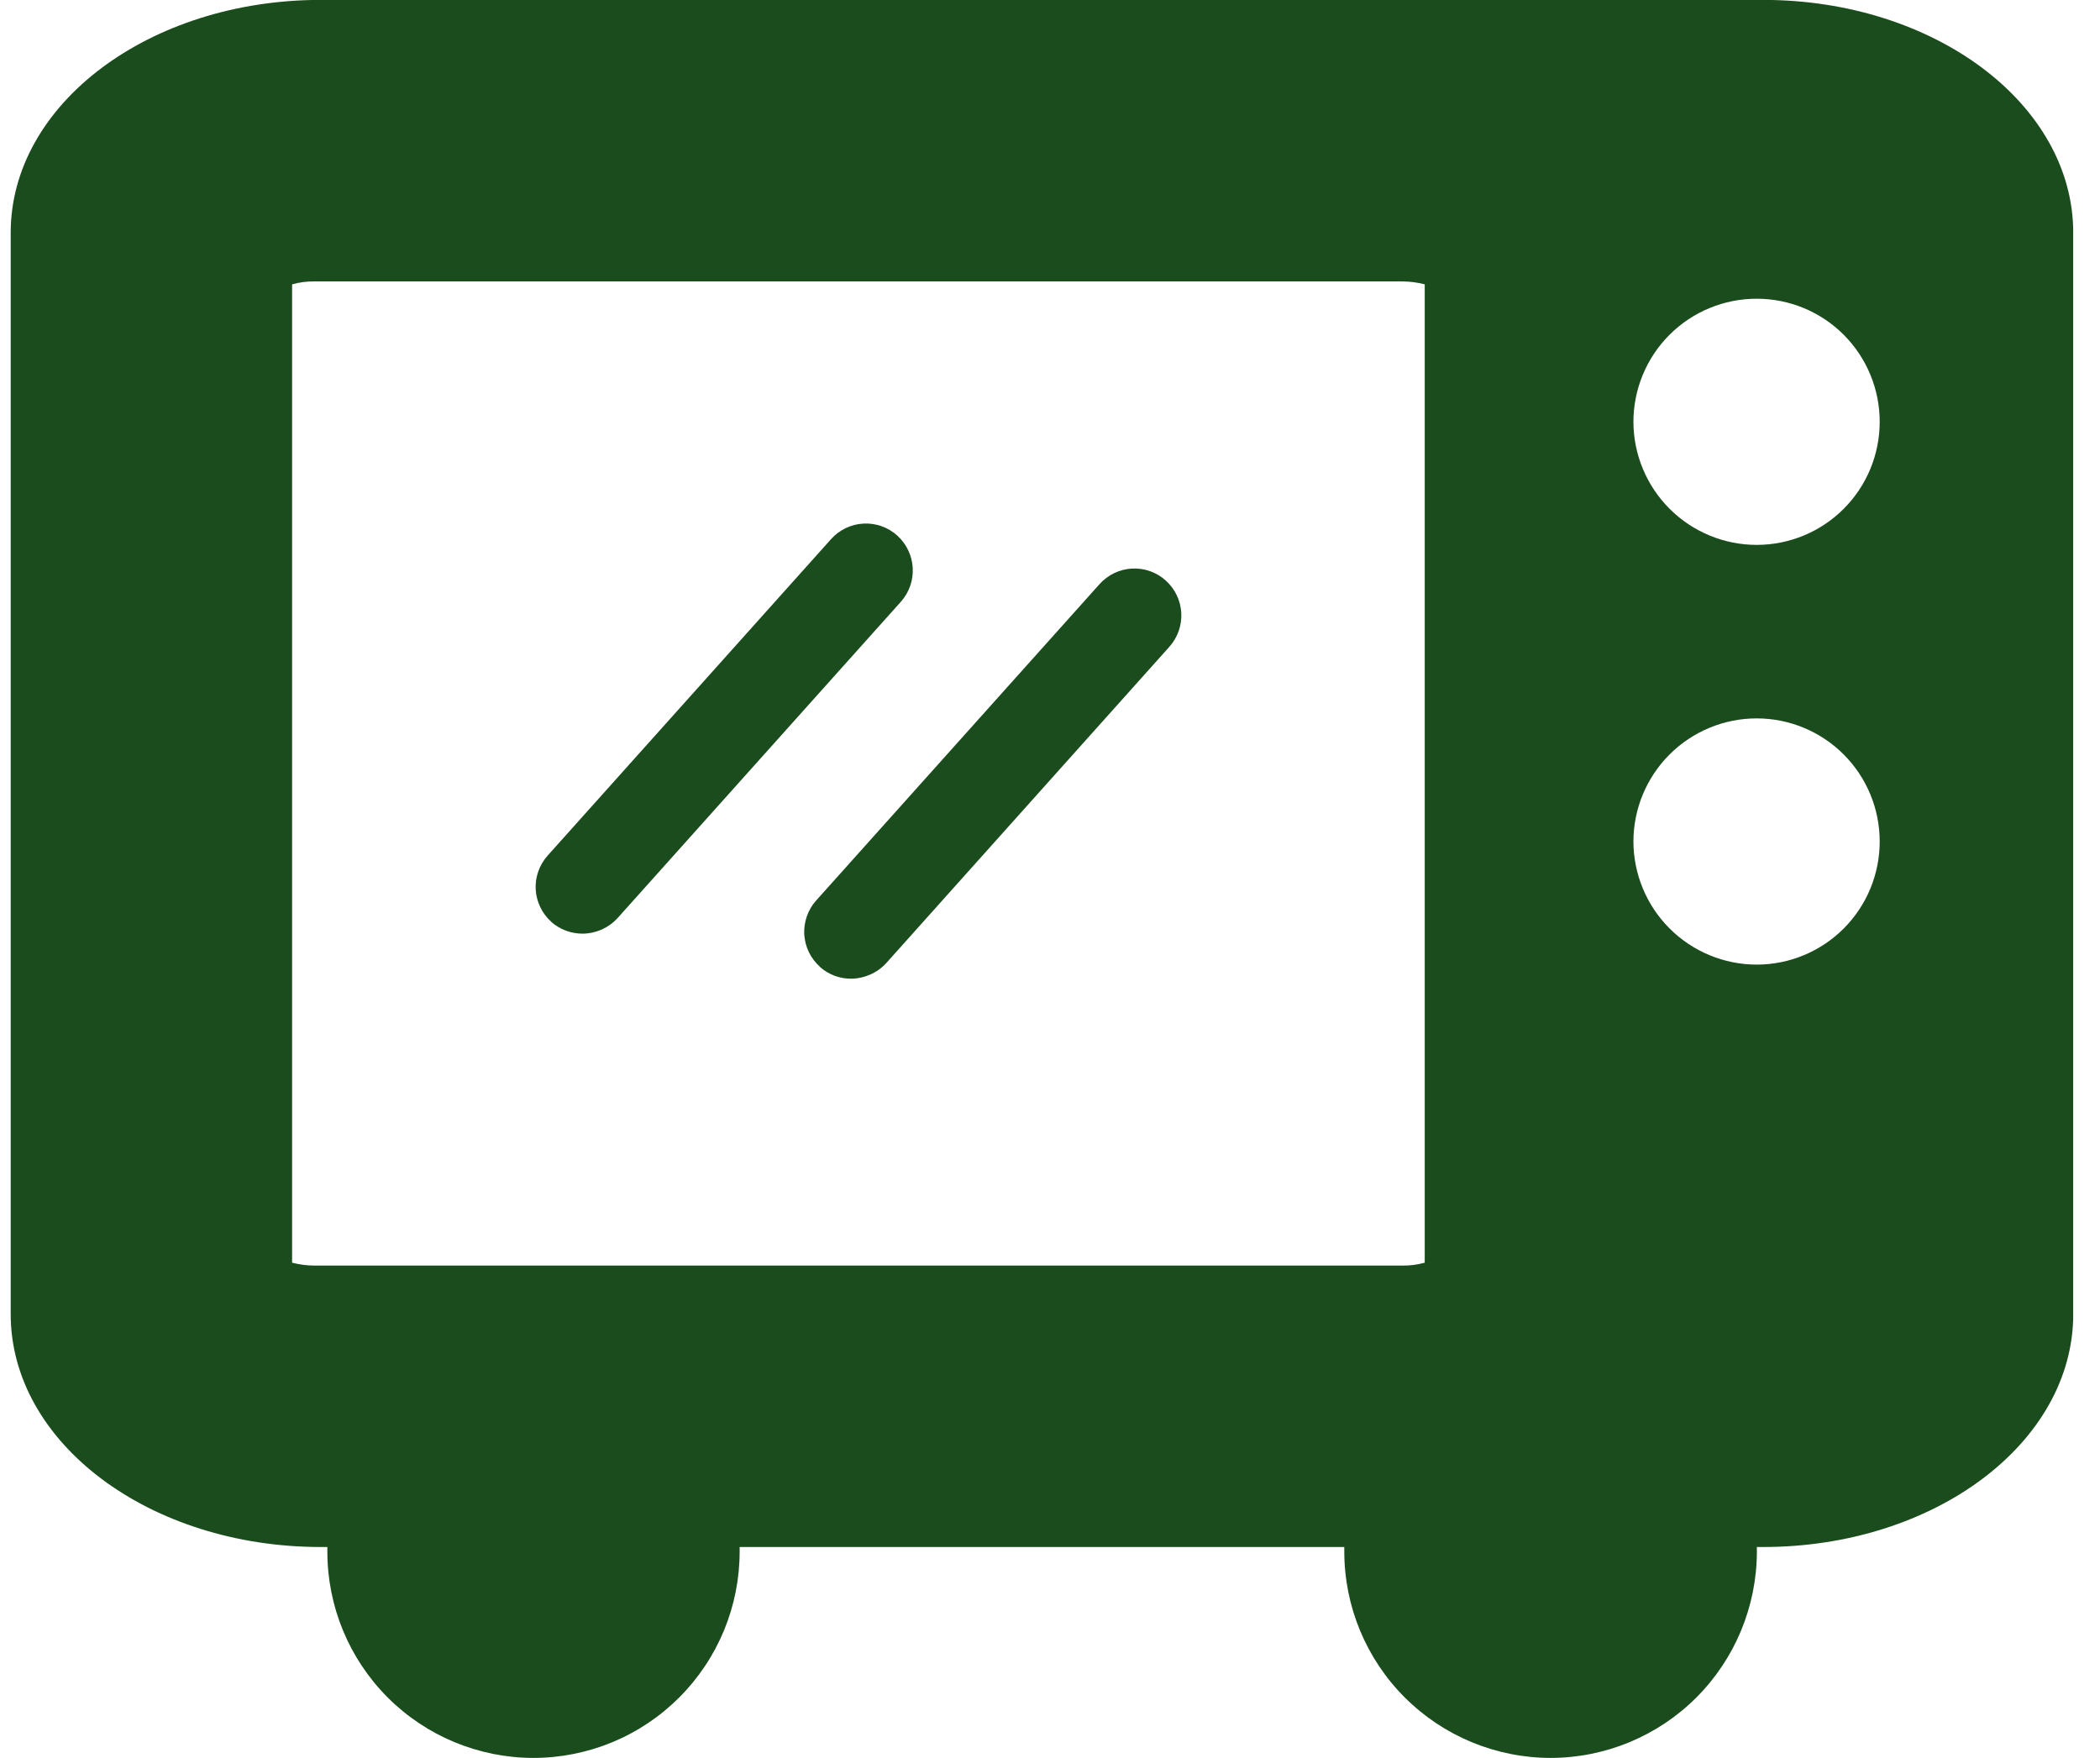 <svg xmlns="http://www.w3.org/2000/svg" fill="none" viewBox="0 0 43 36" height="36" width="43">
<g clip-path="url(#clip0_241_10994)">
<path fill="#1B4C1D" d="M27.526 31.775V31.679H35.974V31.775C35.972 32.895 35.527 33.968 34.736 34.76C33.944 35.552 32.871 35.997 31.751 35.998C30.631 35.997 29.557 35.552 28.765 34.761C27.973 33.969 27.527 32.895 27.526 31.775ZM6.703 31.775V31.679H15.145V31.775C15.145 32.33 15.035 32.879 14.823 33.392C14.61 33.904 14.299 34.37 13.906 34.762C13.514 35.154 13.049 35.465 12.536 35.677C12.023 35.889 11.474 35.998 10.919 35.998C9.8 35.996 8.728 35.551 7.937 34.759C7.147 33.967 6.703 32.894 6.703 31.775ZM6.569 31.679C3.064 31.679 0.219 29.549 0.219 26.91V4.767C0.219 2.128 3.064 -0.002 6.569 -0.002H36.101C39.606 -0.002 42.452 2.128 42.452 4.767V26.91C42.452 29.549 39.606 31.679 36.101 31.679H6.569ZM5.981 5.822V25.857C6.129 25.895 6.281 25.915 6.433 25.916H28.719C28.872 25.918 29.025 25.898 29.173 25.857V5.822C29.024 5.784 28.872 5.764 28.719 5.763H6.433C6.28 5.761 6.127 5.781 5.98 5.823L5.981 5.822ZM33.446 17.232C33.448 17.901 33.715 18.543 34.189 19.015C34.663 19.488 35.305 19.753 35.974 19.753C36.642 19.752 37.282 19.485 37.753 19.013C38.225 18.54 38.489 17.9 38.489 17.232C38.489 16.564 38.225 15.924 37.753 15.451C37.282 14.979 36.642 14.712 35.974 14.711C35.304 14.71 34.661 14.976 34.187 15.449C33.713 15.922 33.447 16.564 33.446 17.234L33.446 17.232ZM33.446 8.638C33.448 9.307 33.715 9.948 34.189 10.421C34.663 10.893 35.305 11.159 35.974 11.158C36.642 11.157 37.282 10.891 37.753 10.418C38.225 9.946 38.489 9.305 38.489 8.638C38.489 7.97 38.225 7.329 37.753 6.856C37.282 6.384 36.642 6.118 35.974 6.117C35.304 6.116 34.661 6.381 34.187 6.854C33.713 7.327 33.447 7.969 33.446 8.639L33.446 8.638ZM16.789 19.797C16.695 19.713 16.618 19.612 16.563 19.498C16.508 19.384 16.476 19.261 16.468 19.135C16.461 19.009 16.48 18.883 16.521 18.764C16.563 18.644 16.627 18.535 16.711 18.441L22.515 11.961C22.599 11.867 22.701 11.791 22.814 11.736C22.928 11.681 23.052 11.65 23.177 11.643C23.303 11.636 23.429 11.654 23.548 11.696C23.667 11.738 23.777 11.803 23.87 11.888C24.06 12.058 24.174 12.297 24.188 12.551C24.202 12.805 24.114 13.055 23.944 13.245L18.145 19.724C18.054 19.823 17.943 19.902 17.82 19.956C17.696 20.011 17.563 20.04 17.429 20.041C17.192 20.043 16.964 19.957 16.788 19.799L16.789 19.797ZM11.288 18.876C11.194 18.792 11.117 18.69 11.063 18.576C11.008 18.463 10.976 18.339 10.969 18.213C10.962 18.087 10.981 17.961 11.023 17.842C11.065 17.723 11.13 17.614 11.214 17.52L17.017 11.04C17.101 10.946 17.203 10.869 17.316 10.815C17.43 10.76 17.554 10.728 17.68 10.722C17.806 10.715 17.931 10.733 18.05 10.775C18.169 10.817 18.279 10.883 18.373 10.967C18.561 11.138 18.675 11.376 18.689 11.63C18.703 11.884 18.616 12.133 18.446 12.323L12.644 18.802C12.553 18.901 12.443 18.98 12.32 19.035C12.197 19.089 12.065 19.118 11.931 19.119C11.694 19.12 11.465 19.034 11.287 18.878L11.288 18.876Z"></path>
</g>
<defs>
<clipPath id="clip0_241_10994">
<rect transform="translate(0.217)" fill="white" height="36" width="42.234"></rect>
</clipPath>
</defs>
</svg>
